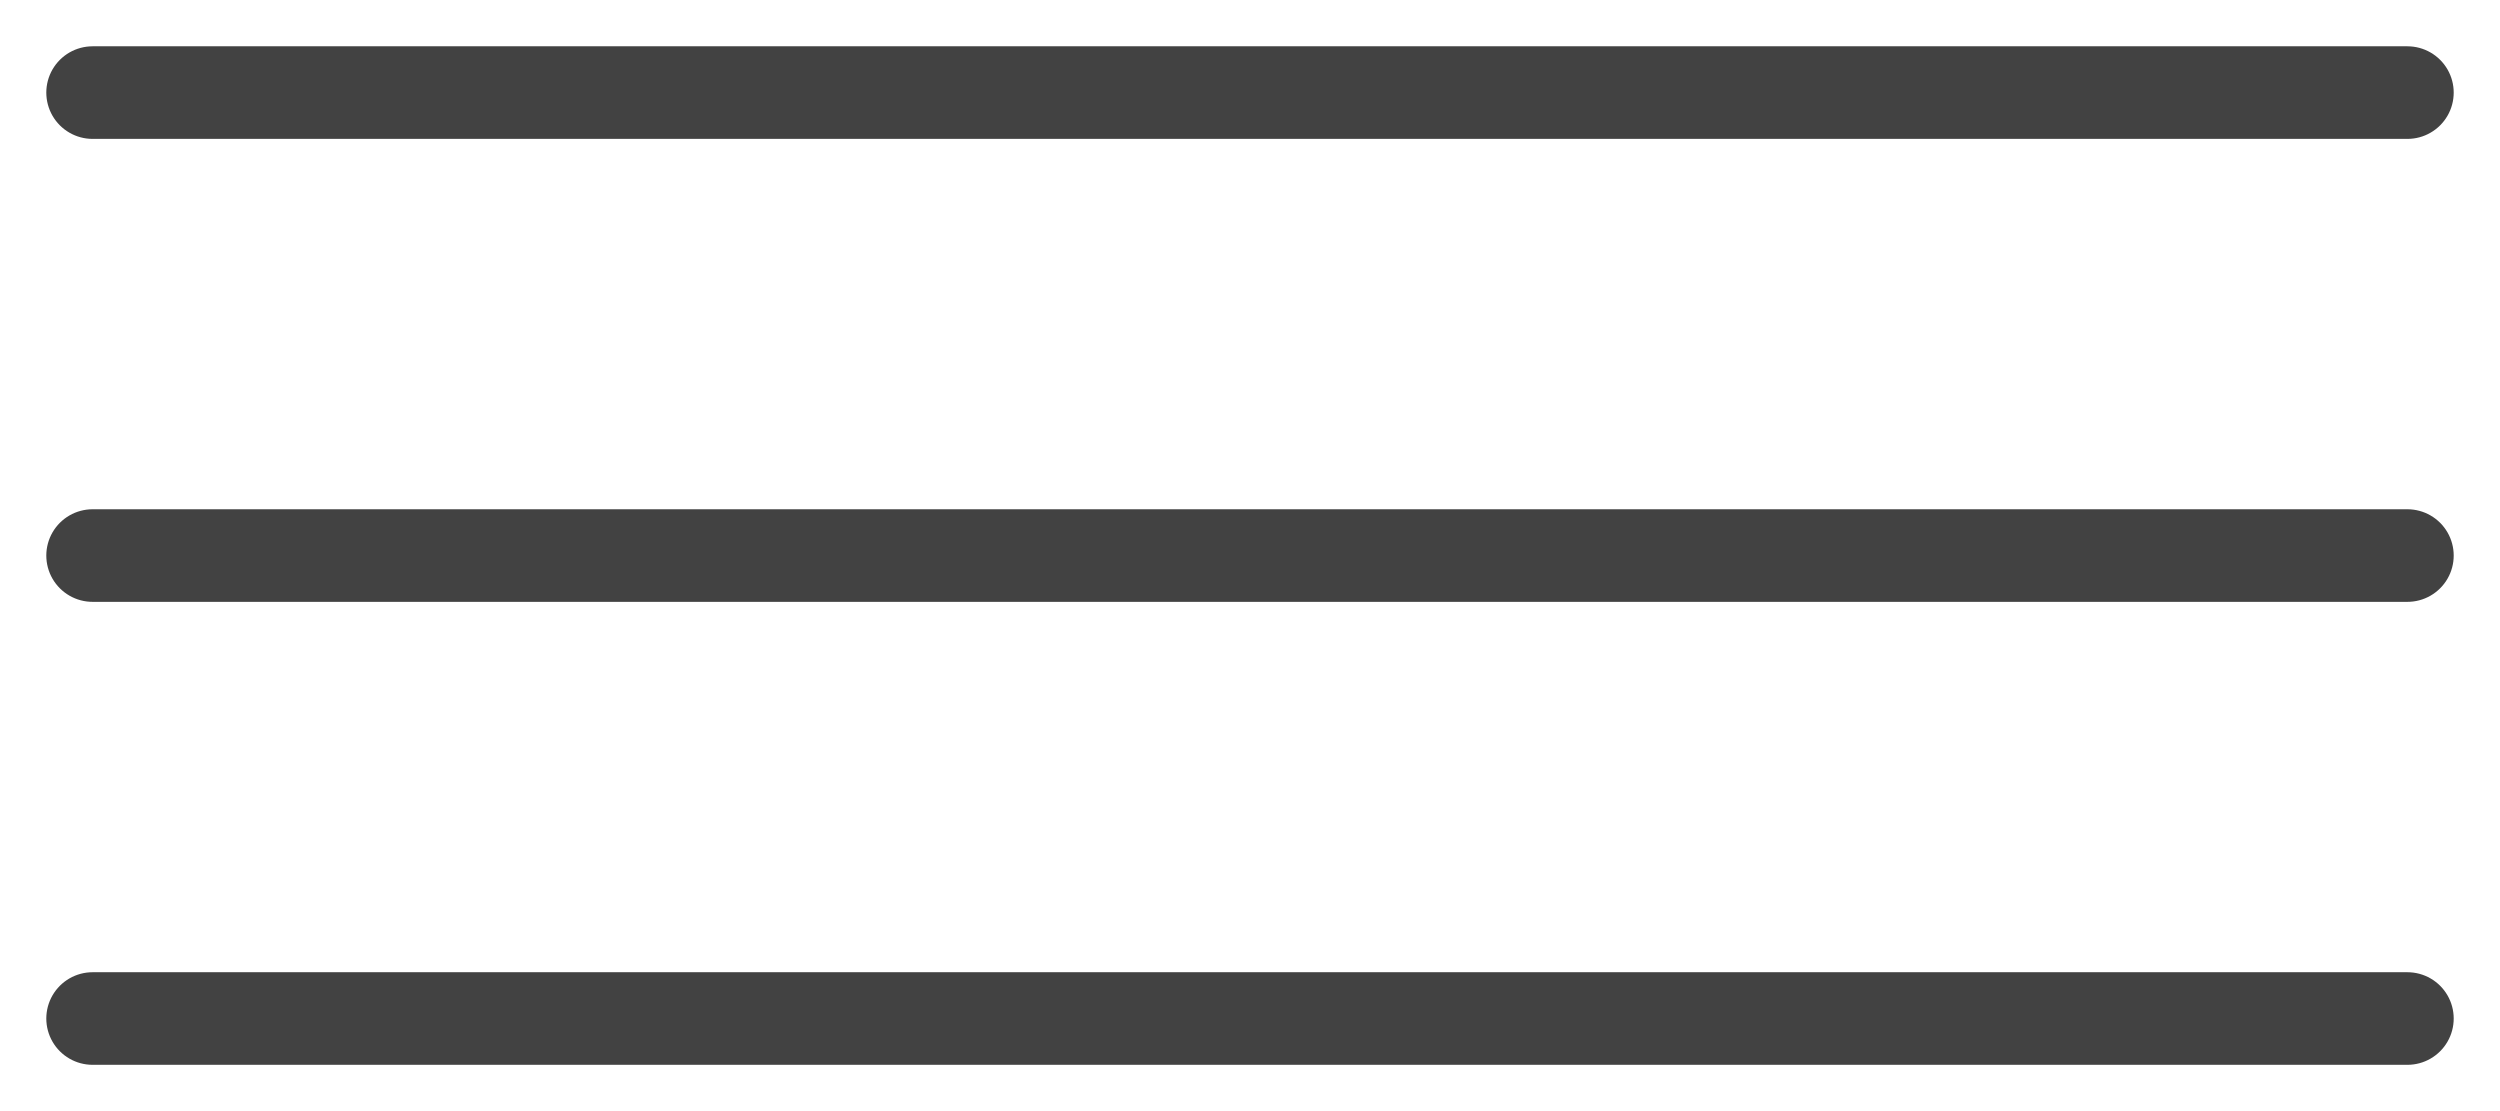 <?xml version="1.0" encoding="UTF-8"?> <svg xmlns="http://www.w3.org/2000/svg" width="27" height="12" viewBox="0 0 27 12" fill="none"><path d="M1 1H26" stroke="#424242" stroke-linecap="round"></path><path d="M1 6H26" stroke="#424242" stroke-linecap="round"></path><path d="M1 11H26" stroke="#424242" stroke-linecap="round"></path></svg> 